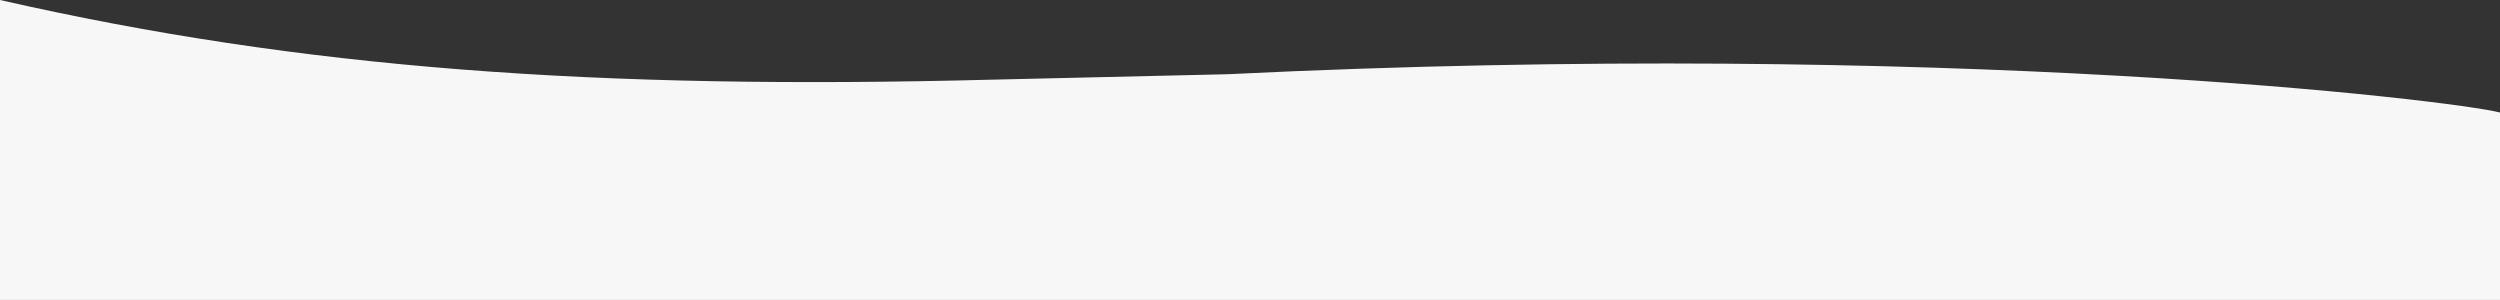 <svg xmlns="http://www.w3.org/2000/svg" viewBox="0 0 1920 230.35"><rect x="0" y="0" width="1920" height="230.35" fill="#333333" stroke="none"/><defs><style>.cls-1{fill:#f7f7f7;}</style></defs><g id="Calque_2" data-name="Calque 2"><g id="Calque_1-2" data-name="Calque 1"><path class="cls-1" d="M0,0V230.35H1920V86.42h0C1884.07,77.15,1496.32,30,942.83,57l-181.62,4.2C459,69,232.48,52.91,0,0Z"/></g></g></svg>